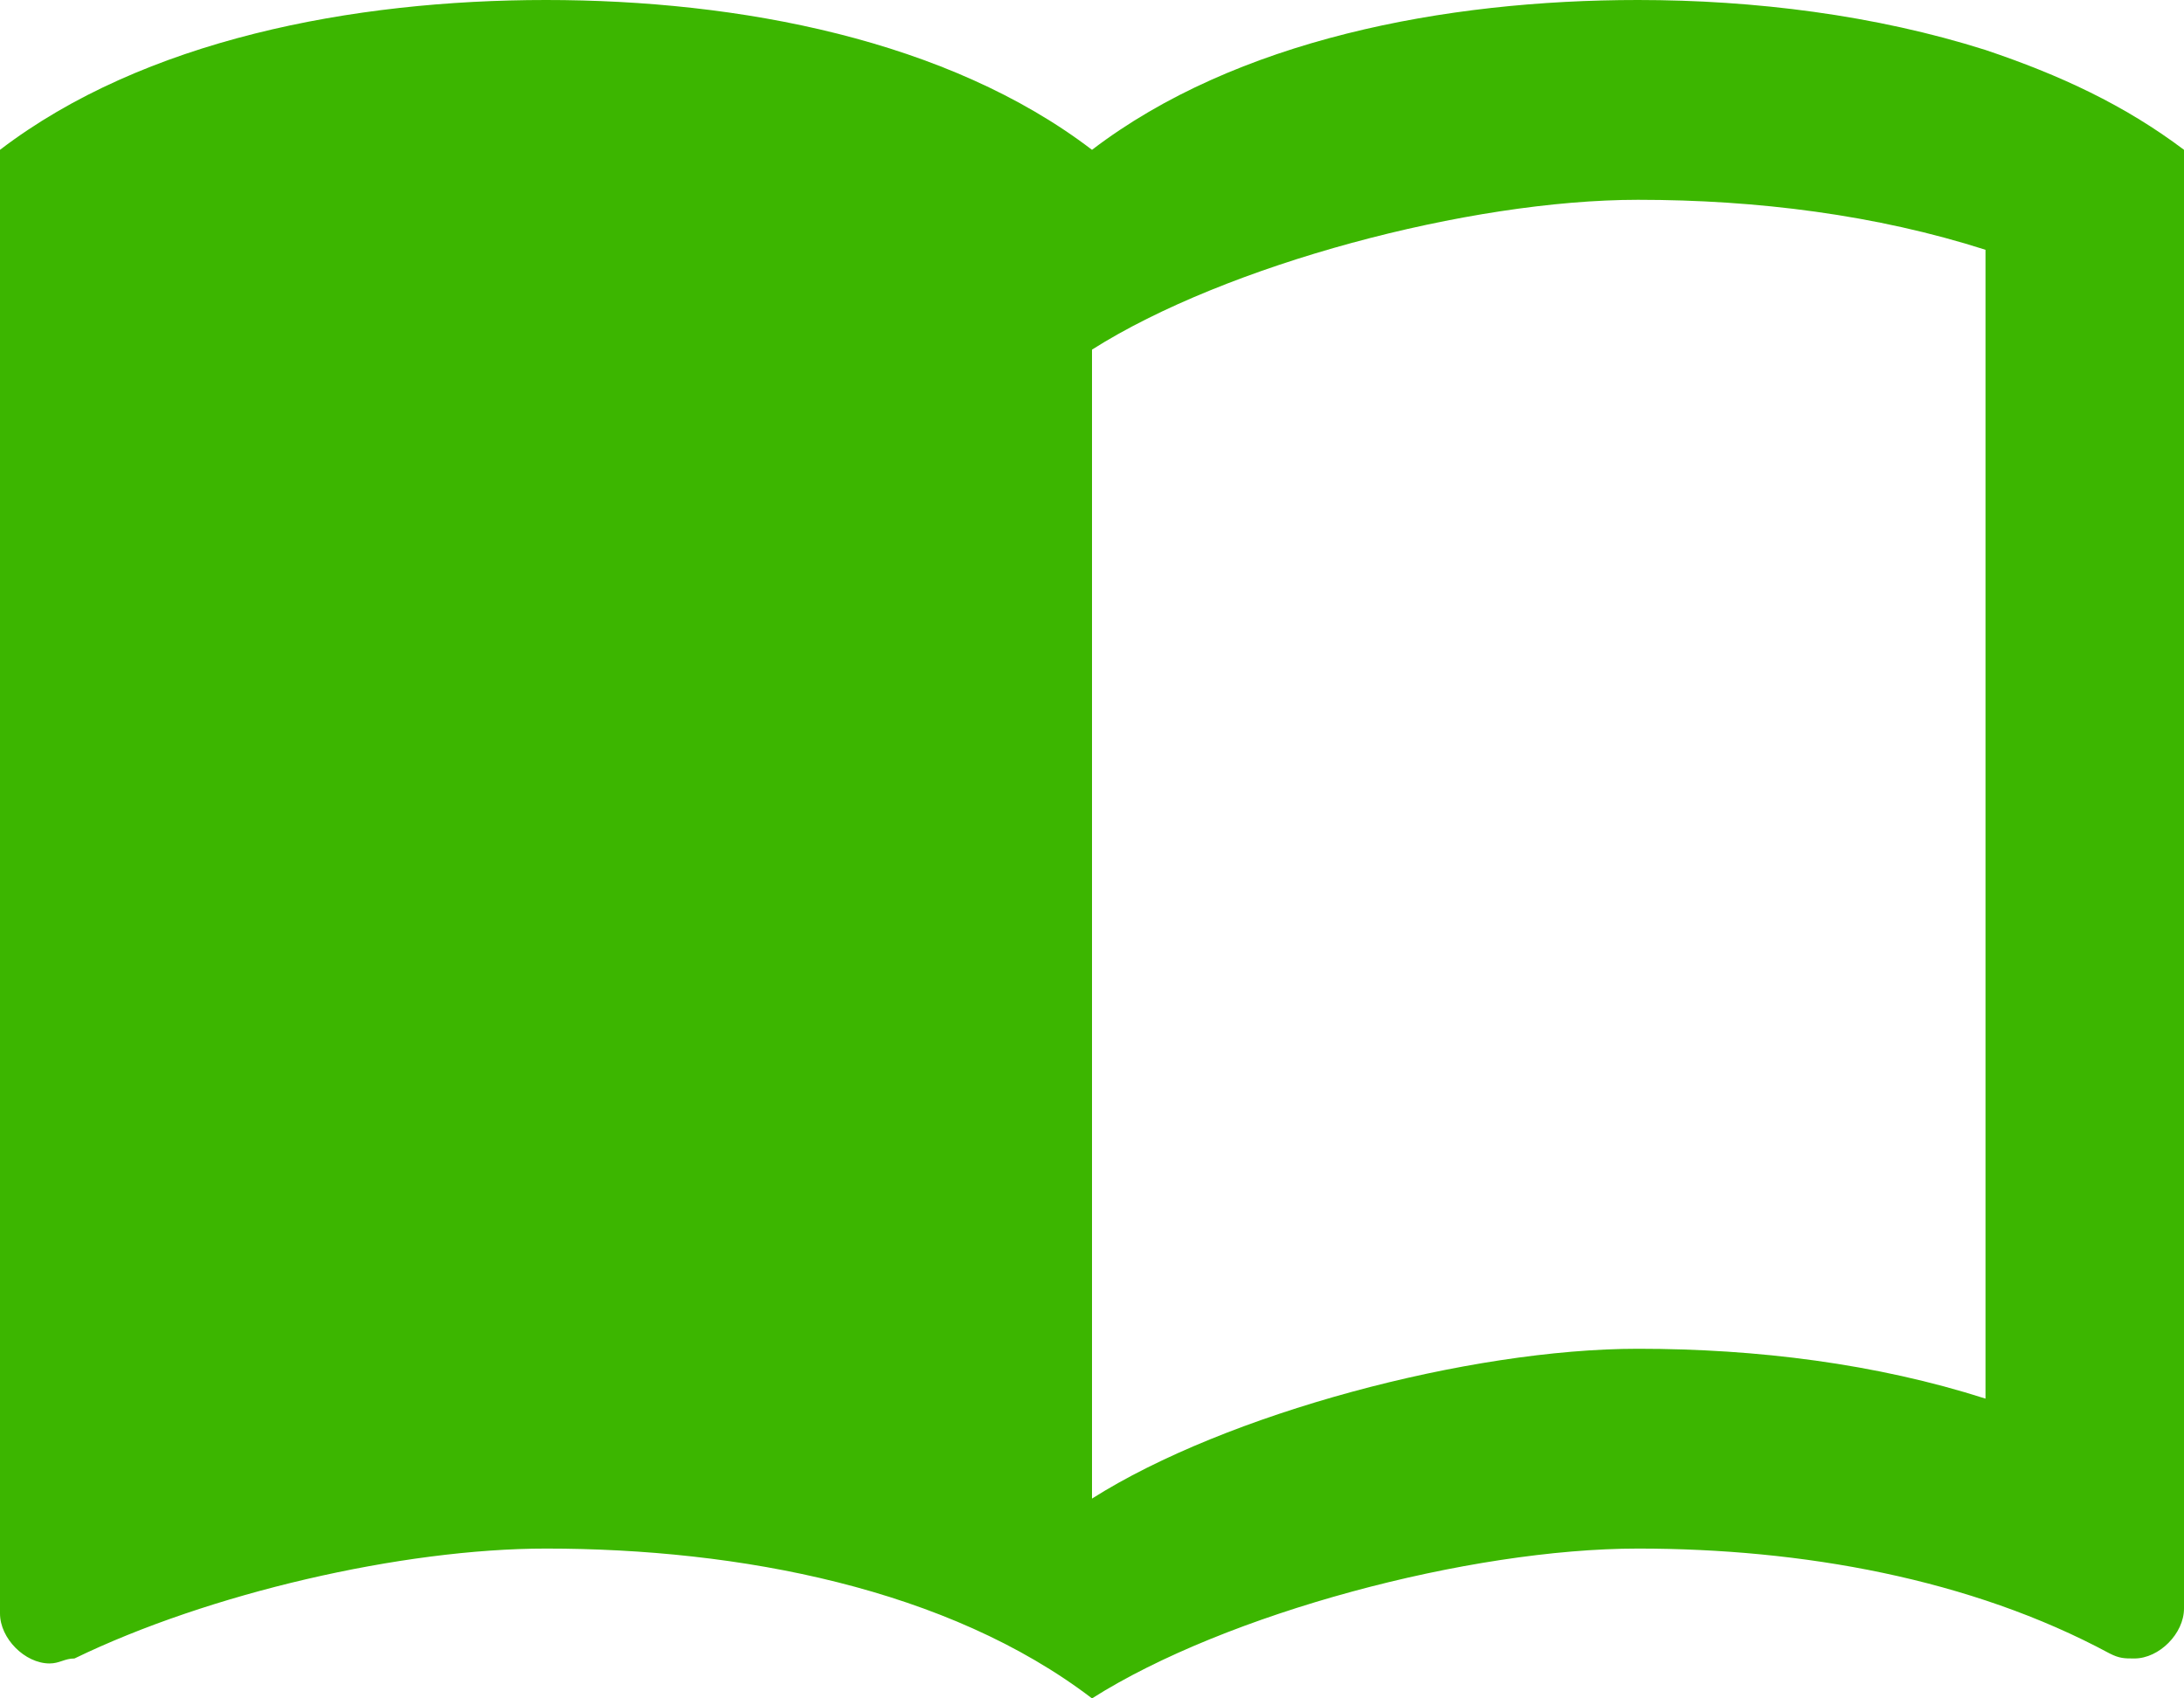 <svg width="18" height="14" viewBox="0 0 18 14" fill="none" xmlns="http://www.w3.org/2000/svg">
<path d="M16.364 0.412C15.456 0.124 14.457 0 13.5 0C11.905 0 10.186 0.329 9 1.235C7.814 0.329 6.095 0 4.5 0C2.905 0 1.186 0.329 0 1.235V13.3C0 13.506 0.205 13.712 0.409 13.712C0.491 13.712 0.532 13.671 0.614 13.671C1.718 13.135 3.314 12.765 4.5 12.765C6.095 12.765 7.814 13.094 9 14C10.104 13.3 12.109 12.765 13.5 12.765C14.85 12.765 16.241 13.012 17.386 13.629C17.468 13.671 17.509 13.671 17.591 13.671C17.796 13.671 18 13.465 18 13.259V1.235C17.509 0.865 16.977 0.618 16.364 0.412ZM16.364 11.529C15.464 11.241 14.482 11.118 13.5 11.118C12.109 11.118 10.104 11.653 9 12.353V2.882C10.104 2.182 12.109 1.647 13.5 1.647C14.482 1.647 15.464 1.771 16.364 2.059V11.529Z" fill="#3CB600"/>
</svg>
